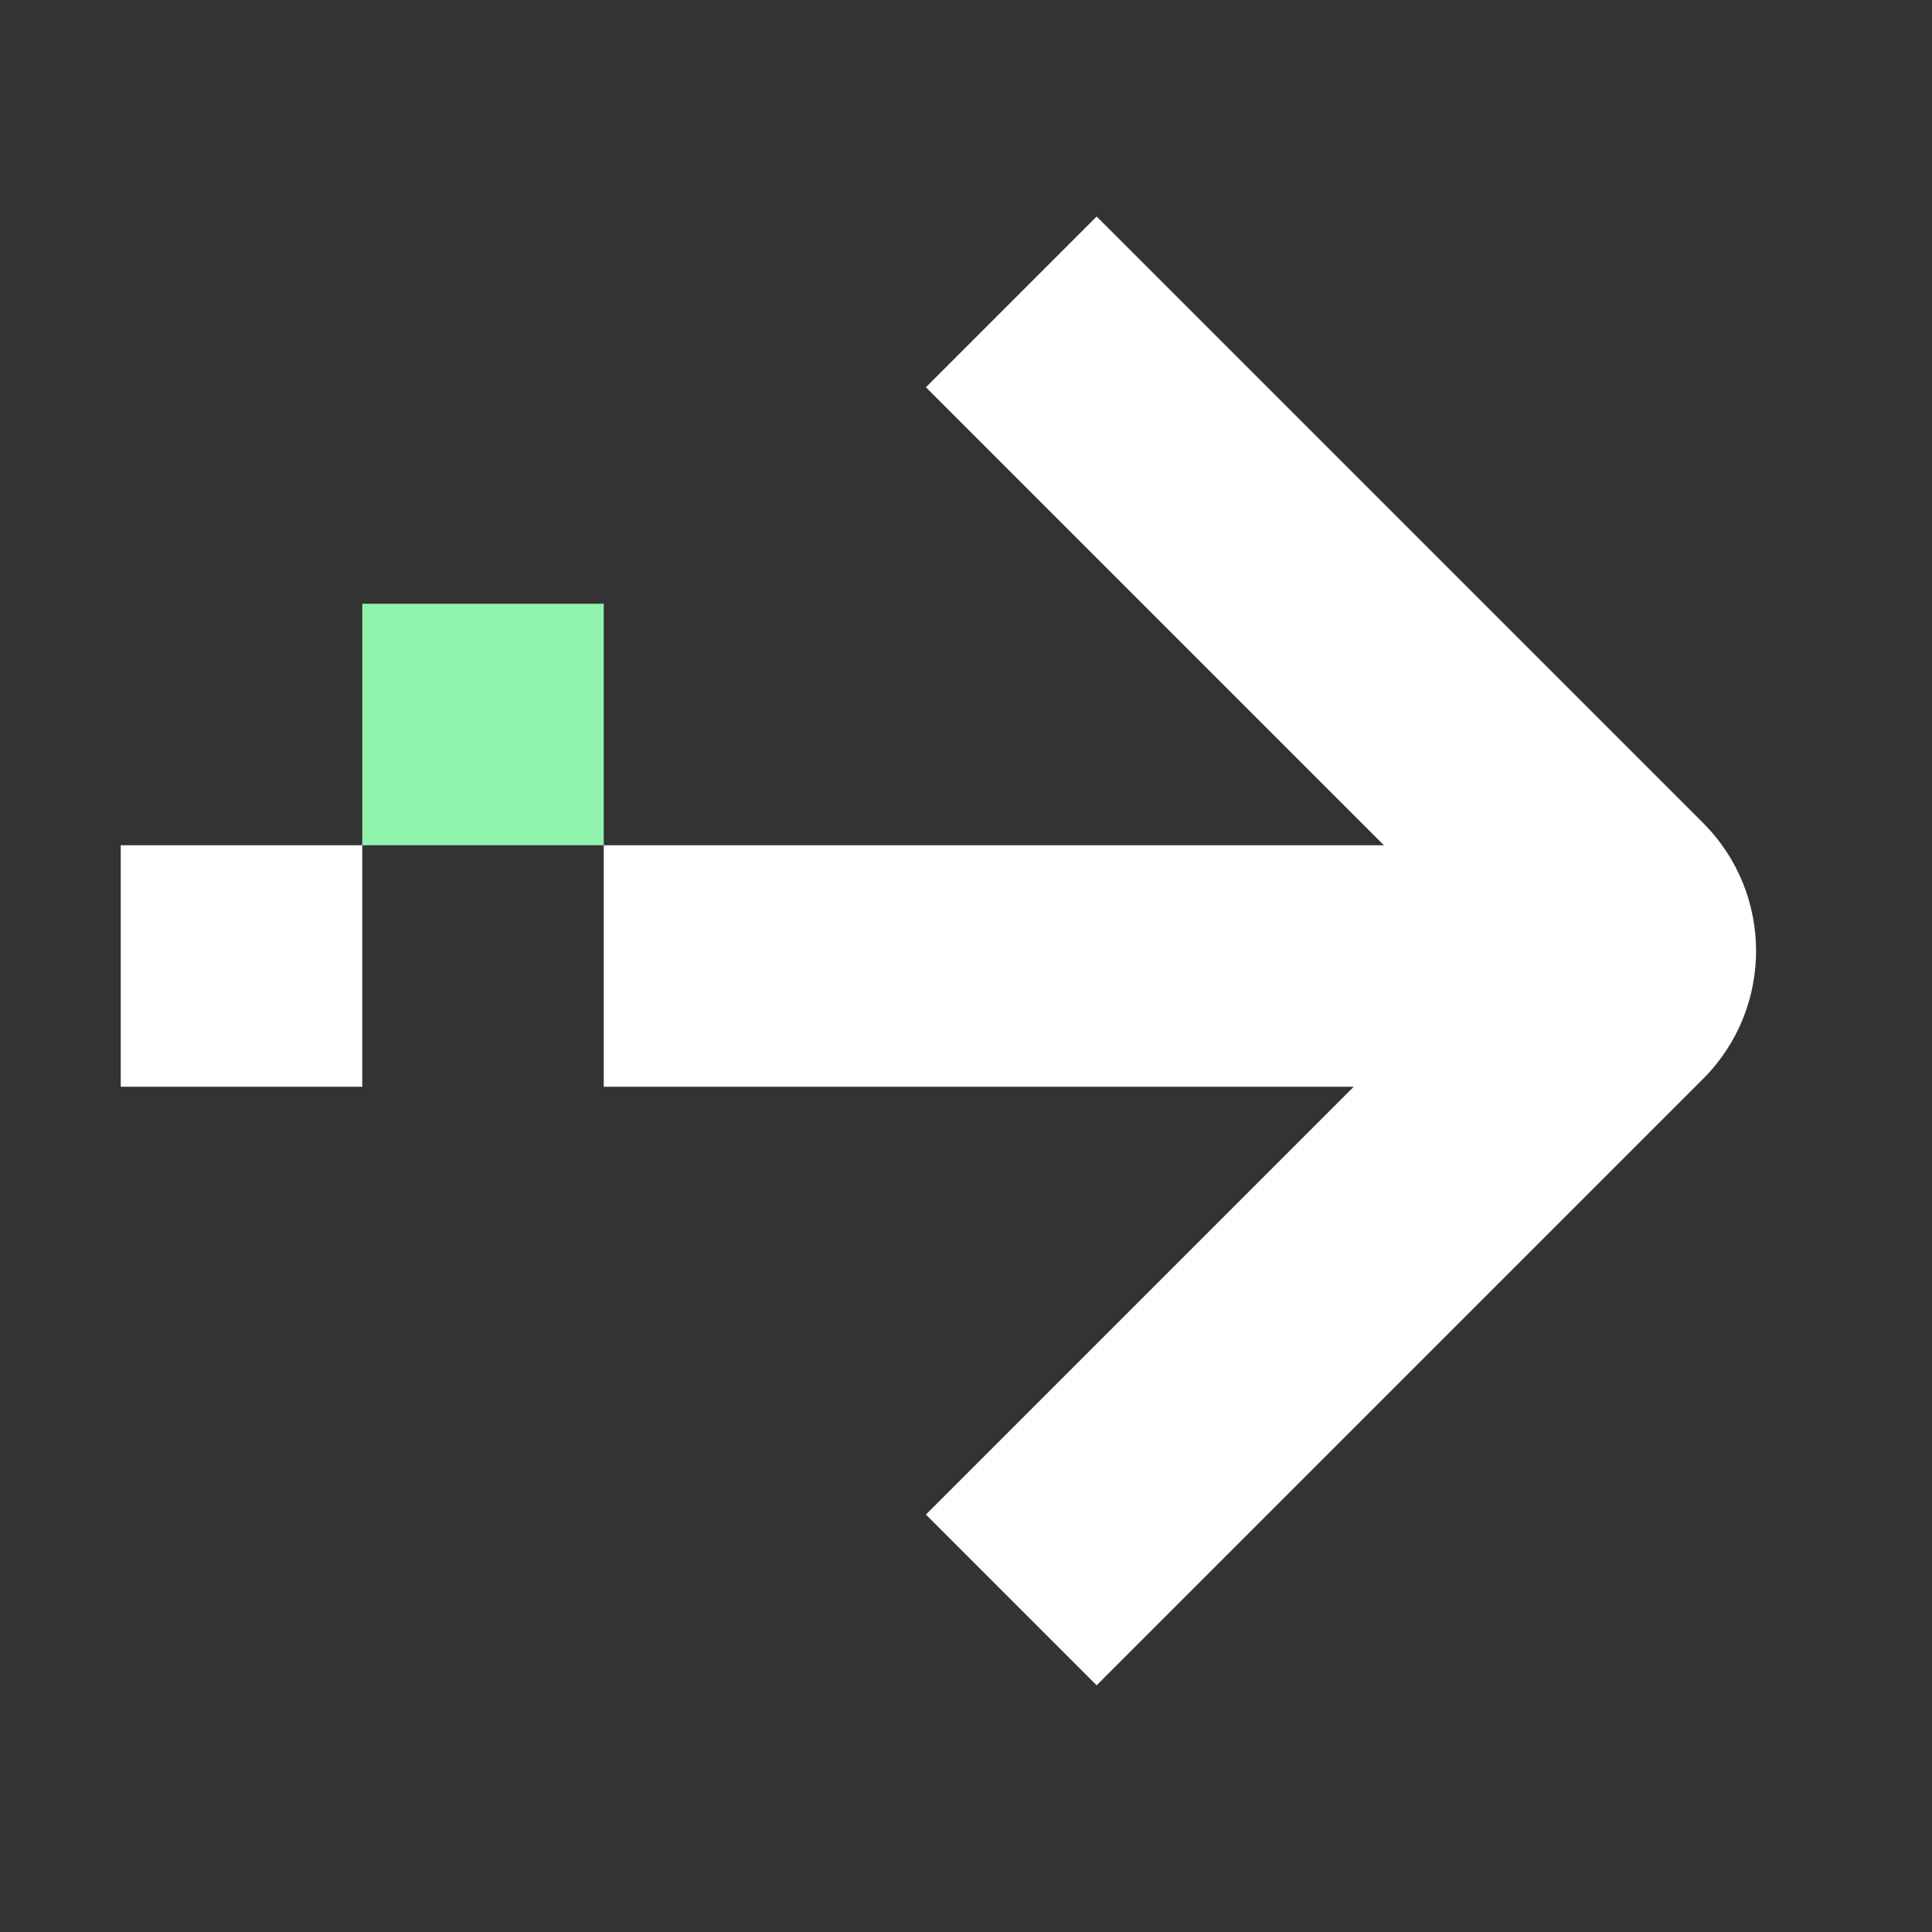 <svg width="32" height="32" viewBox="0 0 32 32" fill="none" xmlns="http://www.w3.org/2000/svg">
<rect x="0" y="0" width="32" height="32" fill="#333333" stroke="none"/>
<rect x="10" y="14" width="16" height="4" fill="white"/>
<path fill-rule="evenodd" clip-rule="evenodd" d="M24.672 15.75L15.336 6.414L18.164 3.586L28.207 13.629C29.379 14.8 29.379 16.7 28.207 17.871L18.164 27.914L15.336 25.086L24.672 15.75Z" fill="white"/>
<rect x="6" y="10" width="4" height="4" fill="#90F4AC"/>
<rect x="2" y="14" width="4" height="4" fill="white"/>
</svg>
